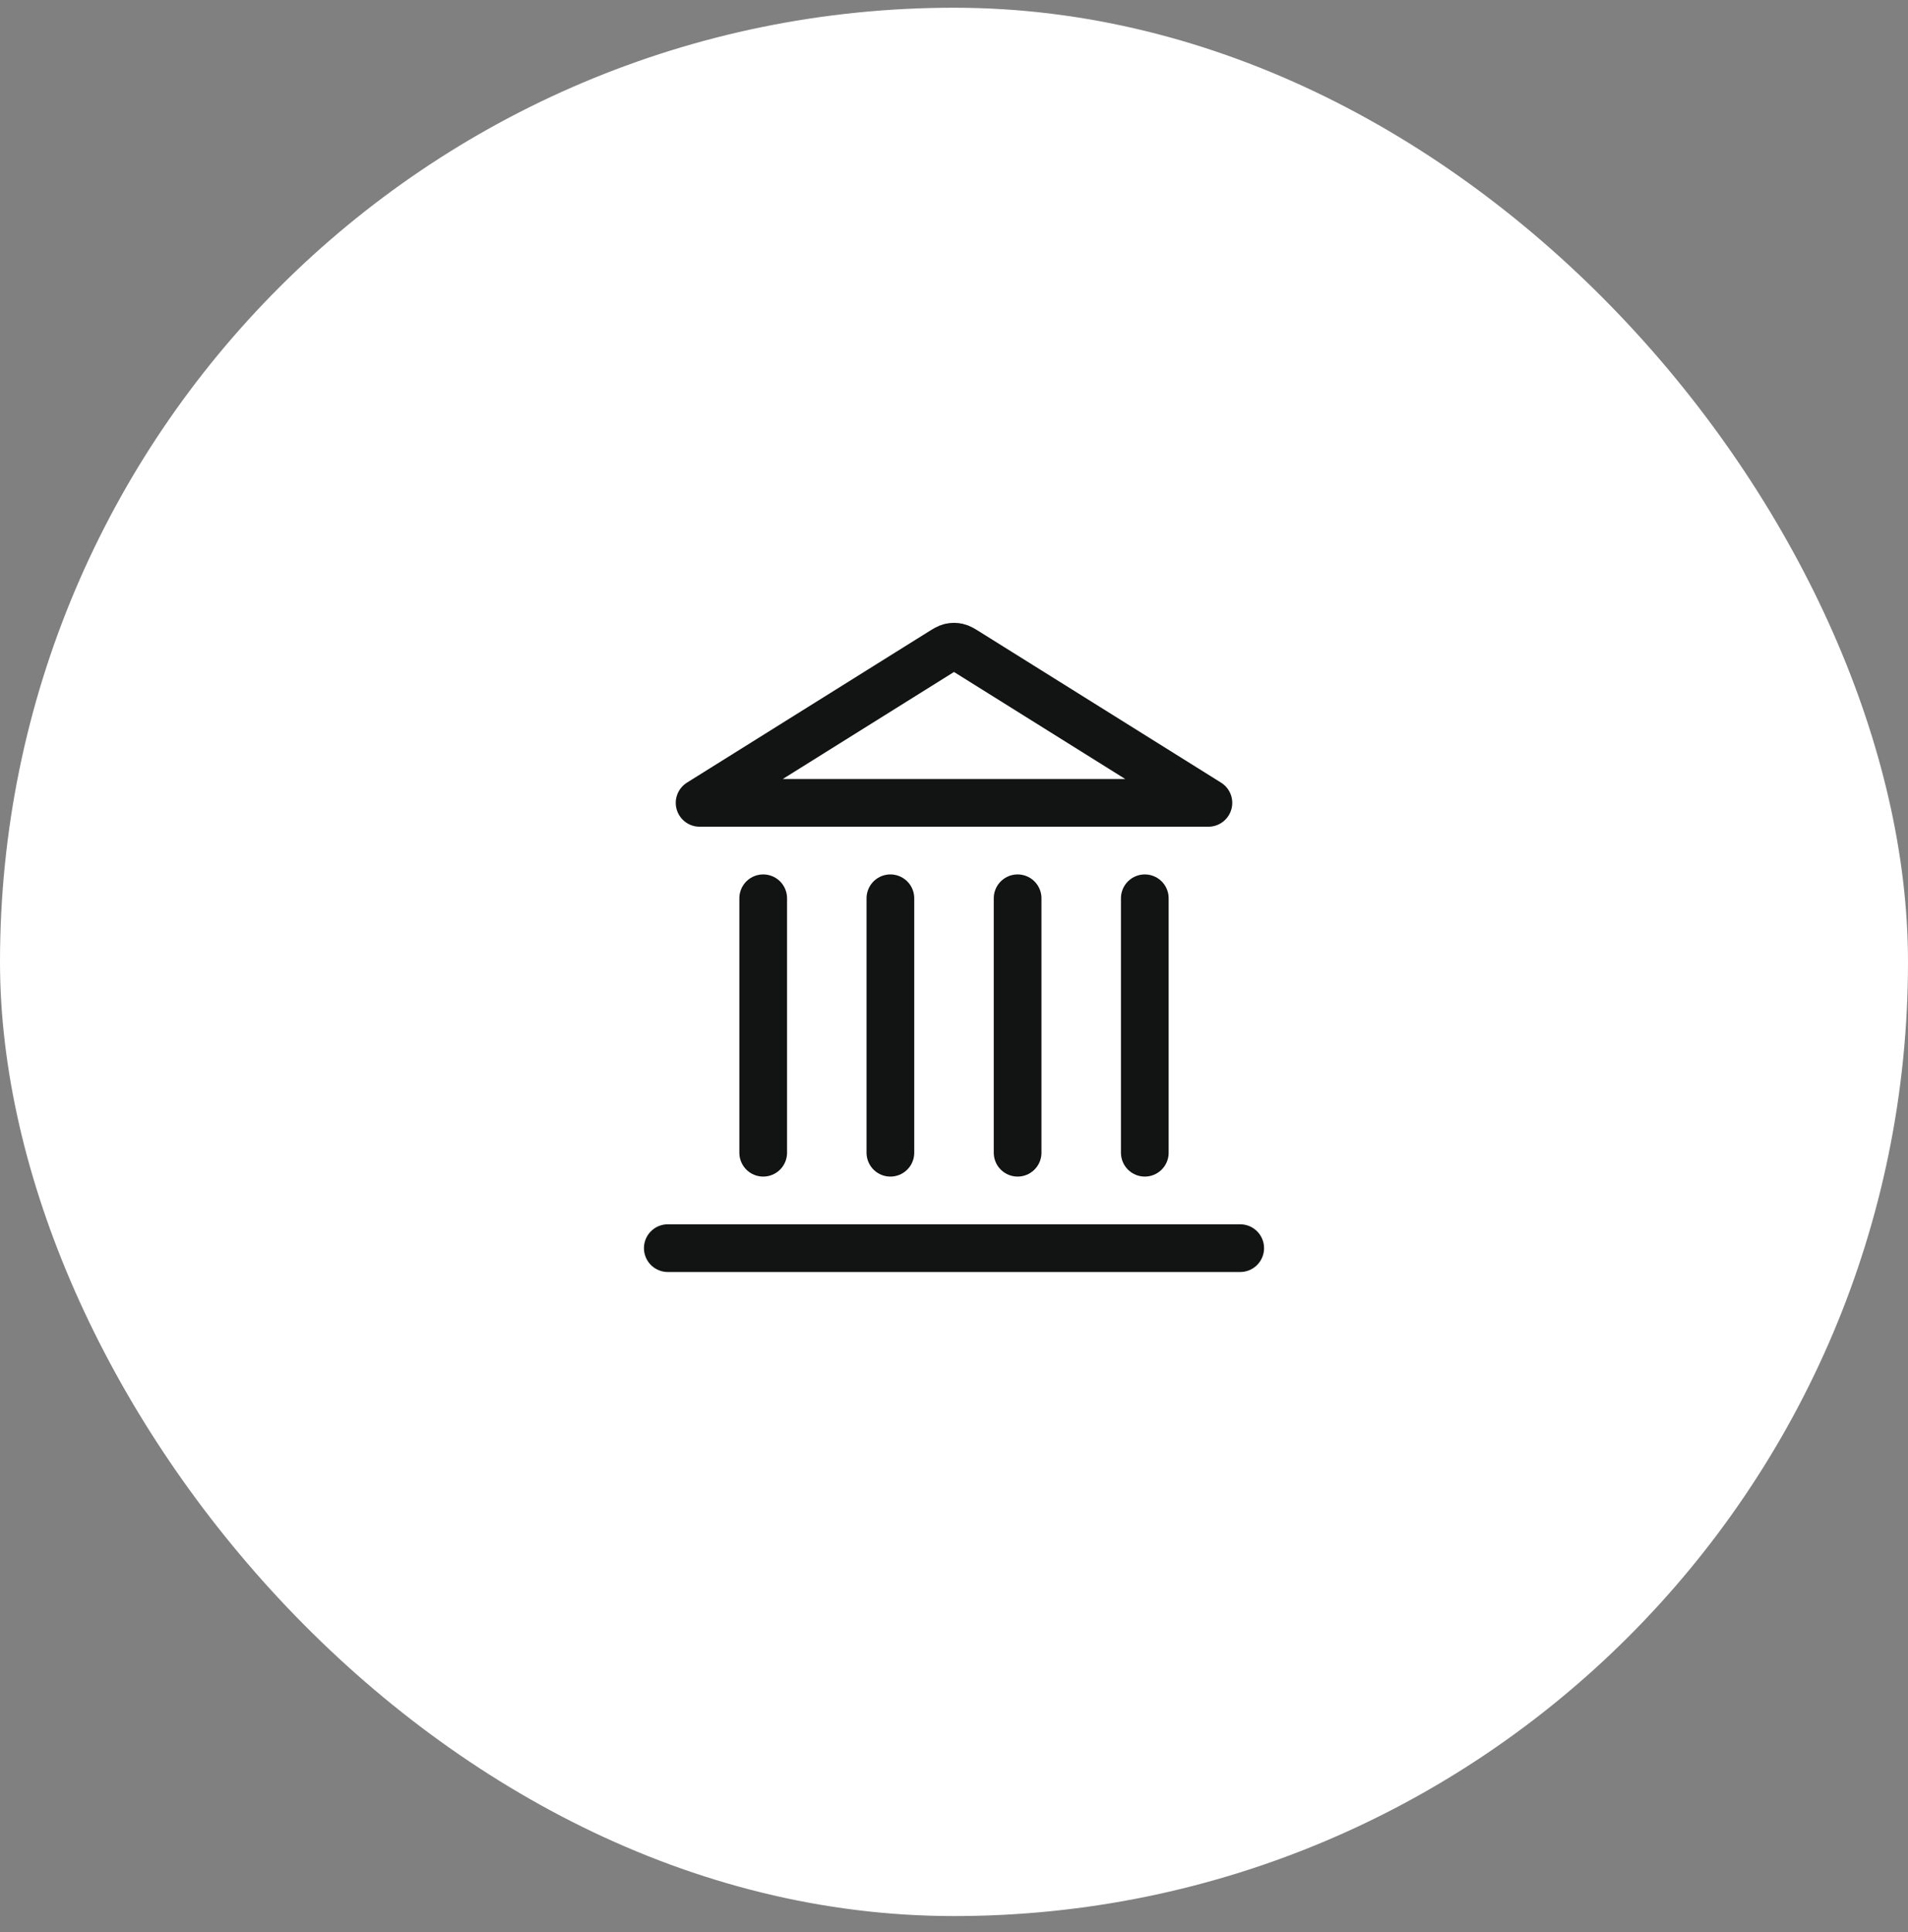 <svg width="80" height="81" viewBox="0 0 80 81" fill="none" xmlns="http://www.w3.org/2000/svg">
<rect x="0" y="0" width="80" height="81" fill="#808080" stroke="none"/>
<rect y="0.324" width="80" height="80" rx="40" fill="white"/>
<path d="M28 52.324H52M32 48.324V37.657M37.333 48.324V37.657M42.667 48.324V37.657M48 48.324V37.657M50.667 33.657L40.565 27.344C40.36 27.216 40.258 27.152 40.148 27.127C40.05 27.105 39.95 27.105 39.852 27.127C39.742 27.152 39.64 27.216 39.435 27.344L29.333 33.657H50.667Z" stroke="#121313" stroke-width="2" stroke-linecap="round" stroke-linejoin="round"/>
</svg>
